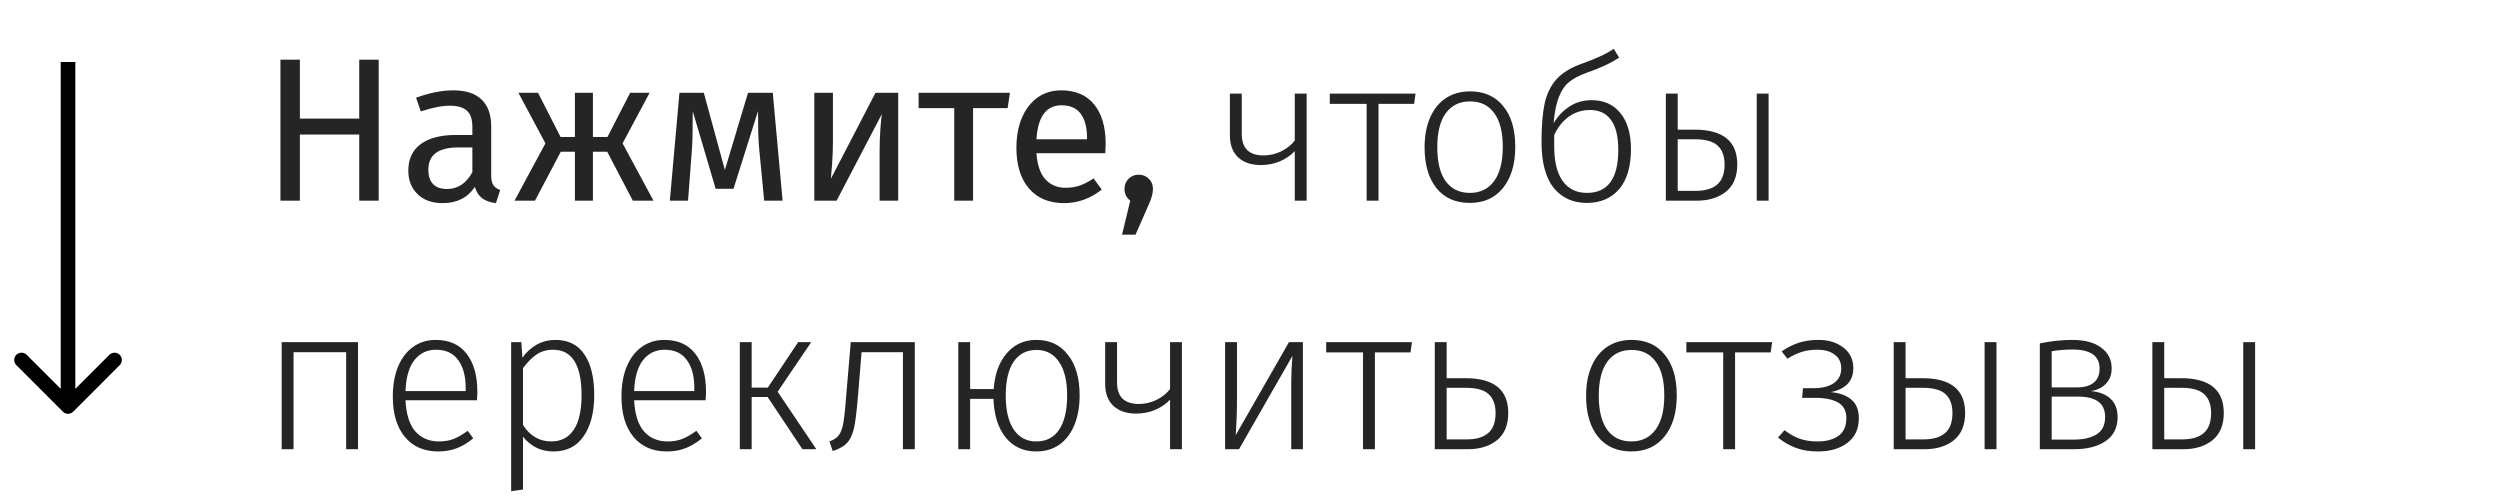 <?xml version="1.0" encoding="UTF-8"?> <svg xmlns="http://www.w3.org/2000/svg" width="171" height="34" viewBox="0 0 171 34" fill="none"> <path d="M24.572 13.726V9.204H20.512V13.726H19.182V4.08H20.512V8.112H24.572V4.08H25.902V13.726H24.572ZM33.598 12.004C33.598 12.303 33.649 12.527 33.752 12.676C33.855 12.816 34.008 12.923 34.214 12.998L33.92 13.894C33.537 13.847 33.229 13.74 32.996 13.572C32.763 13.404 32.59 13.143 32.478 12.788C31.983 13.525 31.25 13.894 30.28 13.894C29.552 13.894 28.978 13.689 28.558 13.278C28.138 12.867 27.928 12.331 27.928 11.668C27.928 10.884 28.208 10.282 28.768 9.862C29.337 9.442 30.14 9.232 31.176 9.232H32.31V8.686C32.31 8.163 32.184 7.79 31.932 7.566C31.68 7.342 31.293 7.23 30.77 7.23C30.229 7.23 29.566 7.361 28.782 7.622L28.46 6.684C29.375 6.348 30.224 6.18 31.008 6.18C31.876 6.18 32.525 6.395 32.954 6.824C33.383 7.244 33.598 7.846 33.598 8.63V12.004ZM30.574 12.928C31.311 12.928 31.89 12.545 32.31 11.78V10.086H31.344C29.981 10.086 29.3 10.59 29.3 11.598C29.3 12.037 29.407 12.368 29.622 12.592C29.837 12.816 30.154 12.928 30.574 12.928ZM44.433 6.348L42.585 9.806L44.699 13.726H43.285L41.535 10.38H40.555V13.726H39.323V10.38H38.357L36.593 13.726H35.193L37.307 9.806L35.459 6.348H36.803L38.343 9.372H39.323V6.348H40.555V9.372H41.549L43.103 6.348H44.433ZM53.53 13.726H52.27L51.934 10.24C51.896 9.876 51.873 9.475 51.864 9.036C51.854 8.588 51.85 8.107 51.85 7.594L50.17 12.914H48.952L47.384 7.608C47.384 8.84 47.365 9.713 47.328 10.226L47.062 13.726H45.816L46.474 6.348H48.14L49.582 11.626L51.164 6.348H52.858L53.53 13.726ZM61.438 13.726H60.164V10.394C60.164 9.834 60.183 9.302 60.22 8.798C60.258 8.294 60.29 7.963 60.318 7.804L57.224 13.726H55.698V6.348H56.972V9.68C56.972 10.175 56.953 10.688 56.916 11.22C56.879 11.743 56.851 12.079 56.832 12.228L59.884 6.348H61.438V13.726ZM69.077 6.348L68.923 7.398H66.557V13.726H65.269V7.398H62.833V6.348H69.077ZM75.626 9.82C75.626 10.035 75.616 10.254 75.598 10.478H70.894C70.95 11.29 71.155 11.887 71.51 12.27C71.864 12.653 72.322 12.844 72.882 12.844C73.236 12.844 73.563 12.793 73.862 12.69C74.16 12.587 74.473 12.424 74.8 12.2L75.36 12.97C74.576 13.586 73.717 13.894 72.784 13.894C71.757 13.894 70.954 13.558 70.376 12.886C69.806 12.214 69.522 11.29 69.522 10.114C69.522 9.349 69.643 8.672 69.886 8.084C70.138 7.487 70.492 7.02 70.95 6.684C71.416 6.348 71.962 6.18 72.588 6.18C73.568 6.18 74.319 6.502 74.842 7.146C75.364 7.79 75.626 8.681 75.626 9.82ZM74.352 9.442C74.352 8.714 74.207 8.159 73.918 7.776C73.628 7.393 73.194 7.202 72.616 7.202C71.561 7.202 70.987 7.977 70.894 9.526H74.352V9.442ZM77.882 11.948C78.162 11.948 78.395 12.041 78.582 12.228C78.769 12.415 78.862 12.643 78.862 12.914C78.862 13.203 78.778 13.535 78.61 13.908L77.672 16.05H76.748L77.308 13.726C77.186 13.633 77.088 13.516 77.014 13.376C76.948 13.236 76.916 13.082 76.916 12.914C76.916 12.643 77.009 12.415 77.196 12.228C77.382 12.041 77.611 11.948 77.882 11.948ZM89.374 6.404V13.726H88.562V10.338C88.291 10.627 87.951 10.861 87.54 11.038C87.139 11.206 86.705 11.29 86.238 11.29C85.594 11.29 85.081 11.117 84.698 10.772C84.316 10.417 84.124 9.913 84.124 9.26V6.404H84.936V9.162C84.936 10.142 85.436 10.632 86.434 10.632C86.845 10.632 87.246 10.539 87.638 10.352C88.03 10.156 88.338 9.909 88.562 9.61V6.404H89.374ZM96.823 6.404L96.725 7.104H94.289V13.726H93.477V7.104H90.957V6.404H96.823ZM100.55 6.25C101.521 6.25 102.277 6.586 102.818 7.258C103.369 7.921 103.644 8.849 103.644 10.044C103.644 11.229 103.364 12.167 102.804 12.858C102.253 13.539 101.497 13.88 100.536 13.88C99.565 13.88 98.805 13.544 98.254 12.872C97.713 12.191 97.442 11.257 97.442 10.072C97.442 9.297 97.568 8.621 97.82 8.042C98.072 7.463 98.431 7.02 98.898 6.712C99.365 6.404 99.915 6.25 100.55 6.25ZM100.55 6.936C99.841 6.936 99.29 7.202 98.898 7.734C98.506 8.266 98.31 9.045 98.31 10.072C98.31 11.089 98.501 11.864 98.884 12.396C99.276 12.928 99.827 13.194 100.536 13.194C101.245 13.194 101.796 12.928 102.188 12.396C102.589 11.864 102.79 11.08 102.79 10.044C102.79 9.027 102.594 8.257 102.202 7.734C101.819 7.202 101.269 6.936 100.55 6.936ZM108.87 6.852C109.71 6.852 110.368 7.151 110.844 7.748C111.32 8.336 111.558 9.153 111.558 10.198C111.558 11.393 111.287 12.307 110.746 12.942C110.205 13.567 109.467 13.88 108.534 13.88C107.582 13.88 106.826 13.535 106.266 12.844C105.715 12.144 105.44 11.099 105.44 9.708C105.44 8.635 105.51 7.762 105.65 7.09C105.799 6.418 106.065 5.867 106.448 5.438C106.84 4.999 107.395 4.649 108.114 4.388C108.655 4.192 109.089 4.019 109.416 3.87C109.752 3.721 110.074 3.543 110.382 3.338L110.746 3.94C110.214 4.304 109.463 4.654 108.492 4.99C108.007 5.167 107.619 5.373 107.33 5.606C107.041 5.839 106.807 6.18 106.63 6.628C106.453 7.067 106.331 7.669 106.266 8.434C106.537 7.967 106.891 7.589 107.33 7.3C107.769 7.001 108.282 6.852 108.87 6.852ZM108.548 13.194C109.976 13.194 110.69 12.214 110.69 10.254C110.69 9.33 110.522 8.644 110.186 8.196C109.859 7.748 109.383 7.524 108.758 7.524C108.226 7.524 107.745 7.673 107.316 7.972C106.896 8.271 106.56 8.691 106.308 9.232V9.946C106.299 10.991 106.485 11.794 106.868 12.354C107.26 12.914 107.82 13.194 108.548 13.194ZM115.904 8.868C117.855 8.868 118.83 9.661 118.83 11.248C118.83 12.069 118.573 12.69 118.06 13.11C117.547 13.521 116.879 13.726 116.058 13.726H113.944V6.404H114.756V8.868H115.904ZM120.16 6.404H120.972V13.726H120.16V6.404ZM115.988 13.054C116.623 13.054 117.108 12.914 117.444 12.634C117.789 12.345 117.962 11.883 117.962 11.248C117.962 10.679 117.803 10.249 117.486 9.96C117.178 9.671 116.655 9.526 115.918 9.526H114.756V13.054H115.988ZM23.676 30.726V24.09H20.078V30.726H19.266V23.404H24.488V30.726H23.676ZM32.65 26.792C32.65 26.997 32.64 27.193 32.622 27.38H27.736C27.782 28.332 28.006 29.041 28.408 29.508C28.818 29.965 29.355 30.194 30.018 30.194C30.4 30.194 30.736 30.138 31.026 30.026C31.324 29.905 31.646 29.718 31.992 29.466L32.37 29.984C32.006 30.283 31.632 30.507 31.25 30.656C30.867 30.805 30.442 30.88 29.976 30.88C29.005 30.88 28.244 30.549 27.694 29.886C27.143 29.223 26.868 28.304 26.868 27.128C26.868 26.353 26.984 25.677 27.218 25.098C27.46 24.51 27.801 24.057 28.24 23.74C28.688 23.413 29.206 23.25 29.794 23.25C30.727 23.25 31.436 23.567 31.922 24.202C32.407 24.827 32.65 25.691 32.65 26.792ZM31.852 26.54C31.852 25.719 31.679 25.079 31.334 24.622C30.998 24.155 30.494 23.922 29.822 23.922C29.215 23.922 28.725 24.155 28.352 24.622C27.978 25.089 27.773 25.798 27.736 26.75H31.852V26.54ZM37.986 23.25C38.872 23.25 39.535 23.581 39.974 24.244C40.422 24.897 40.645 25.826 40.645 27.03C40.645 28.206 40.403 29.144 39.917 29.844C39.441 30.535 38.755 30.88 37.859 30.88C37.421 30.88 37.024 30.791 36.669 30.614C36.315 30.427 36.016 30.18 35.773 29.872V33.484L34.962 33.596V23.404H35.661L35.731 24.468C36.002 24.085 36.329 23.787 36.712 23.572C37.103 23.357 37.528 23.25 37.986 23.25ZM37.706 30.194C38.377 30.194 38.891 29.928 39.245 29.396C39.6 28.864 39.778 28.075 39.778 27.03C39.778 24.958 39.129 23.922 37.831 23.922C37.393 23.922 37.01 24.034 36.684 24.258C36.366 24.482 36.063 24.79 35.773 25.182V29.074C36.259 29.821 36.903 30.194 37.706 30.194ZM48.29 26.792C48.29 26.997 48.281 27.193 48.262 27.38H43.376C43.423 28.332 43.647 29.041 44.048 29.508C44.459 29.965 44.996 30.194 45.658 30.194C46.041 30.194 46.377 30.138 46.666 30.026C46.965 29.905 47.287 29.718 47.632 29.466L48.01 29.984C47.646 30.283 47.273 30.507 46.89 30.656C46.508 30.805 46.083 30.88 45.616 30.88C44.646 30.88 43.885 30.549 43.334 29.886C42.784 29.223 42.508 28.304 42.508 27.128C42.508 26.353 42.625 25.677 42.858 25.098C43.101 24.51 43.442 24.057 43.88 23.74C44.328 23.413 44.846 23.25 45.434 23.25C46.368 23.25 47.077 23.567 47.562 24.202C48.048 24.827 48.29 25.691 48.29 26.792ZM47.492 26.54C47.492 25.719 47.32 25.079 46.974 24.622C46.638 24.155 46.134 23.922 45.462 23.922C44.856 23.922 44.366 24.155 43.992 24.622C43.619 25.089 43.414 25.798 43.376 26.75H47.492V26.54ZM55.488 23.404L53.192 26.792L55.838 30.726H54.886L52.506 27.156H51.414V30.726H50.602V23.404H51.414V26.512H52.52L54.592 23.404H55.488ZM62.572 23.404V30.726H61.761V24.09H58.932L58.709 26.806C58.624 27.879 58.536 28.659 58.443 29.144C58.349 29.629 58.195 29.998 57.98 30.25C57.766 30.502 57.425 30.703 56.959 30.852L56.734 30.194C57.042 30.082 57.262 29.933 57.392 29.746C57.532 29.55 57.635 29.247 57.7 28.836C57.766 28.425 57.836 27.721 57.91 26.722L58.191 23.404H62.572ZM70.894 23.25C71.808 23.25 72.527 23.591 73.049 24.272C73.582 24.944 73.847 25.868 73.847 27.044C73.847 27.8 73.731 28.467 73.498 29.046C73.264 29.625 72.924 30.077 72.475 30.404C72.028 30.721 71.496 30.88 70.879 30.88C70.002 30.88 69.302 30.558 68.779 29.914C68.266 29.261 67.991 28.383 67.954 27.282H66.358V30.726H65.546V23.404H66.358V26.61H67.968C68.042 25.583 68.341 24.767 68.864 24.16C69.386 23.553 70.063 23.25 70.894 23.25ZM70.879 30.194C71.57 30.194 72.093 29.923 72.448 29.382C72.811 28.841 72.993 28.061 72.993 27.044C72.993 26.055 72.807 25.289 72.433 24.748C72.07 24.207 71.556 23.936 70.894 23.936C70.222 23.936 69.704 24.202 69.34 24.734C68.975 25.257 68.793 26.036 68.793 27.072C68.793 28.071 68.975 28.841 69.34 29.382C69.704 29.923 70.217 30.194 70.879 30.194ZM80.843 23.404V30.726H80.031V27.338C79.76 27.627 79.42 27.861 79.009 28.038C78.608 28.206 78.174 28.29 77.707 28.29C77.063 28.29 76.55 28.117 76.167 27.772C75.784 27.417 75.593 26.913 75.593 26.26V23.404H76.405V26.162C76.405 27.142 76.904 27.632 77.903 27.632C78.314 27.632 78.715 27.539 79.107 27.352C79.499 27.156 79.807 26.909 80.031 26.61V23.404H80.843ZM89.118 30.726H88.32V26.19C88.32 25.602 88.347 24.986 88.403 24.342L84.749 30.726H83.797V23.404H84.609V27.702C84.609 28.178 84.582 28.864 84.525 29.76L88.165 23.404H89.118V30.726ZM96.577 23.404L96.479 24.104H94.043V30.726H93.231V24.104H90.711V23.404H96.577ZM100.239 25.868C102.19 25.868 103.165 26.661 103.165 28.248C103.165 29.069 102.909 29.69 102.395 30.11C101.882 30.521 101.215 30.726 100.393 30.726H98.139V23.404H98.951V25.868H100.239ZM100.323 30.054C100.958 30.054 101.443 29.914 101.779 29.634C102.125 29.345 102.297 28.883 102.297 28.248C102.297 27.679 102.139 27.249 101.821 26.96C101.513 26.671 100.991 26.526 100.253 26.526H98.951V30.054H100.323ZM111.597 23.25C112.567 23.25 113.323 23.586 113.865 24.258C114.415 24.921 114.691 25.849 114.691 27.044C114.691 28.229 114.411 29.167 113.851 29.858C113.3 30.539 112.544 30.88 111.583 30.88C110.612 30.88 109.851 30.544 109.301 29.872C108.759 29.191 108.489 28.257 108.489 27.072C108.489 26.297 108.615 25.621 108.867 25.042C109.119 24.463 109.478 24.02 109.945 23.712C110.411 23.404 110.962 23.25 111.597 23.25ZM111.597 23.936C110.887 23.936 110.337 24.202 109.945 24.734C109.553 25.266 109.357 26.045 109.357 27.072C109.357 28.089 109.548 28.864 109.931 29.396C110.323 29.928 110.873 30.194 111.583 30.194C112.292 30.194 112.843 29.928 113.235 29.396C113.636 28.864 113.837 28.08 113.837 27.044C113.837 26.027 113.641 25.257 113.249 24.734C112.866 24.202 112.315 23.936 111.597 23.936ZM121.213 23.404L121.115 24.104H118.679V30.726H117.867V24.104H115.347V23.404H121.213ZM124.386 23.25C125.067 23.25 125.632 23.423 126.08 23.768C126.537 24.113 126.766 24.585 126.766 25.182C126.766 26.059 126.257 26.605 125.24 26.82C125.865 26.885 126.337 27.063 126.654 27.352C126.981 27.632 127.144 28.052 127.144 28.612C127.144 29.34 126.883 29.9 126.36 30.292C125.847 30.684 125.175 30.88 124.344 30.88C123.765 30.88 123.257 30.796 122.818 30.628C122.379 30.46 121.978 30.227 121.614 29.928L122.062 29.424C122.389 29.676 122.725 29.867 123.07 29.998C123.425 30.129 123.84 30.194 124.316 30.194C124.913 30.194 125.389 30.068 125.744 29.816C126.108 29.564 126.29 29.158 126.29 28.598C126.29 28.103 126.103 27.749 125.73 27.534C125.357 27.319 124.825 27.212 124.134 27.212H123.266L123.322 26.554H124.022C124.629 26.554 125.1 26.437 125.436 26.204C125.772 25.971 125.94 25.635 125.94 25.196C125.94 24.785 125.791 24.473 125.492 24.258C125.203 24.034 124.811 23.922 124.316 23.922C123.896 23.922 123.532 23.973 123.224 24.076C122.925 24.169 122.603 24.323 122.258 24.538L121.866 24.034C122.239 23.773 122.627 23.577 123.028 23.446C123.429 23.315 123.882 23.25 124.386 23.25ZM131.49 25.868C133.441 25.868 134.416 26.661 134.416 28.248C134.416 29.069 134.159 29.69 133.646 30.11C133.133 30.521 132.465 30.726 131.644 30.726H129.53V23.404H130.342V25.868H131.49ZM135.746 23.404H136.558V30.726H135.746V23.404ZM131.574 30.054C132.209 30.054 132.694 29.914 133.03 29.634C133.375 29.345 133.548 28.883 133.548 28.248C133.548 27.679 133.389 27.249 133.072 26.96C132.764 26.671 132.241 26.526 131.504 26.526H130.342V30.054H131.574ZM143.024 26.75C143.612 26.806 144.06 26.983 144.368 27.282C144.685 27.581 144.844 27.996 144.844 28.528C144.844 29.247 144.573 29.793 144.032 30.166C143.5 30.539 142.777 30.726 141.862 30.726H139.524V23.488C140.299 23.329 141.041 23.25 141.75 23.25C142.599 23.25 143.257 23.427 143.724 23.782C144.2 24.127 144.438 24.599 144.438 25.196C144.438 25.616 144.312 25.961 144.06 26.232C143.817 26.503 143.472 26.675 143.024 26.75ZM141.764 23.908C141.288 23.908 140.812 23.945 140.336 24.02V26.498H142.072C142.557 26.498 142.935 26.391 143.206 26.176C143.477 25.961 143.612 25.639 143.612 25.21C143.612 24.342 142.996 23.908 141.764 23.908ZM141.862 30.068C142.515 30.068 143.033 29.947 143.416 29.704C143.799 29.461 143.99 29.069 143.99 28.528C143.99 28.052 143.836 27.702 143.528 27.478C143.229 27.245 142.763 27.128 142.128 27.128H140.336V30.068H141.862ZM149.181 25.868C151.132 25.868 152.107 26.661 152.107 28.248C152.107 29.069 151.851 29.69 151.337 30.11C150.824 30.521 150.157 30.726 149.335 30.726H147.221V23.404H148.033V25.868H149.181ZM153.437 23.404H154.249V30.726H153.437V23.404ZM149.265 30.054C149.9 30.054 150.385 29.914 150.721 29.634C151.067 29.345 151.239 28.883 151.239 28.248C151.239 27.679 151.081 27.249 150.763 26.96C150.455 26.671 149.933 26.526 149.195 26.526H148.033V30.054H149.265Z" fill="#252525"></path> <path d="M4.3 28.158C4.495 28.353 4.812 28.353 5.007 28.158L8.189 24.976C8.384 24.781 8.384 24.464 8.189 24.269C7.994 24.074 7.677 24.074 7.482 24.269L4.653 27.097L1.825 24.269C1.63 24.074 1.313 24.074 1.118 24.269C0.923 24.464 0.923 24.781 1.118 24.976L4.3 28.158ZM4.153 4.241L4.153 27.804L5.153 27.804L5.153 4.241L4.153 4.241Z" fill="black"></path> </svg> 